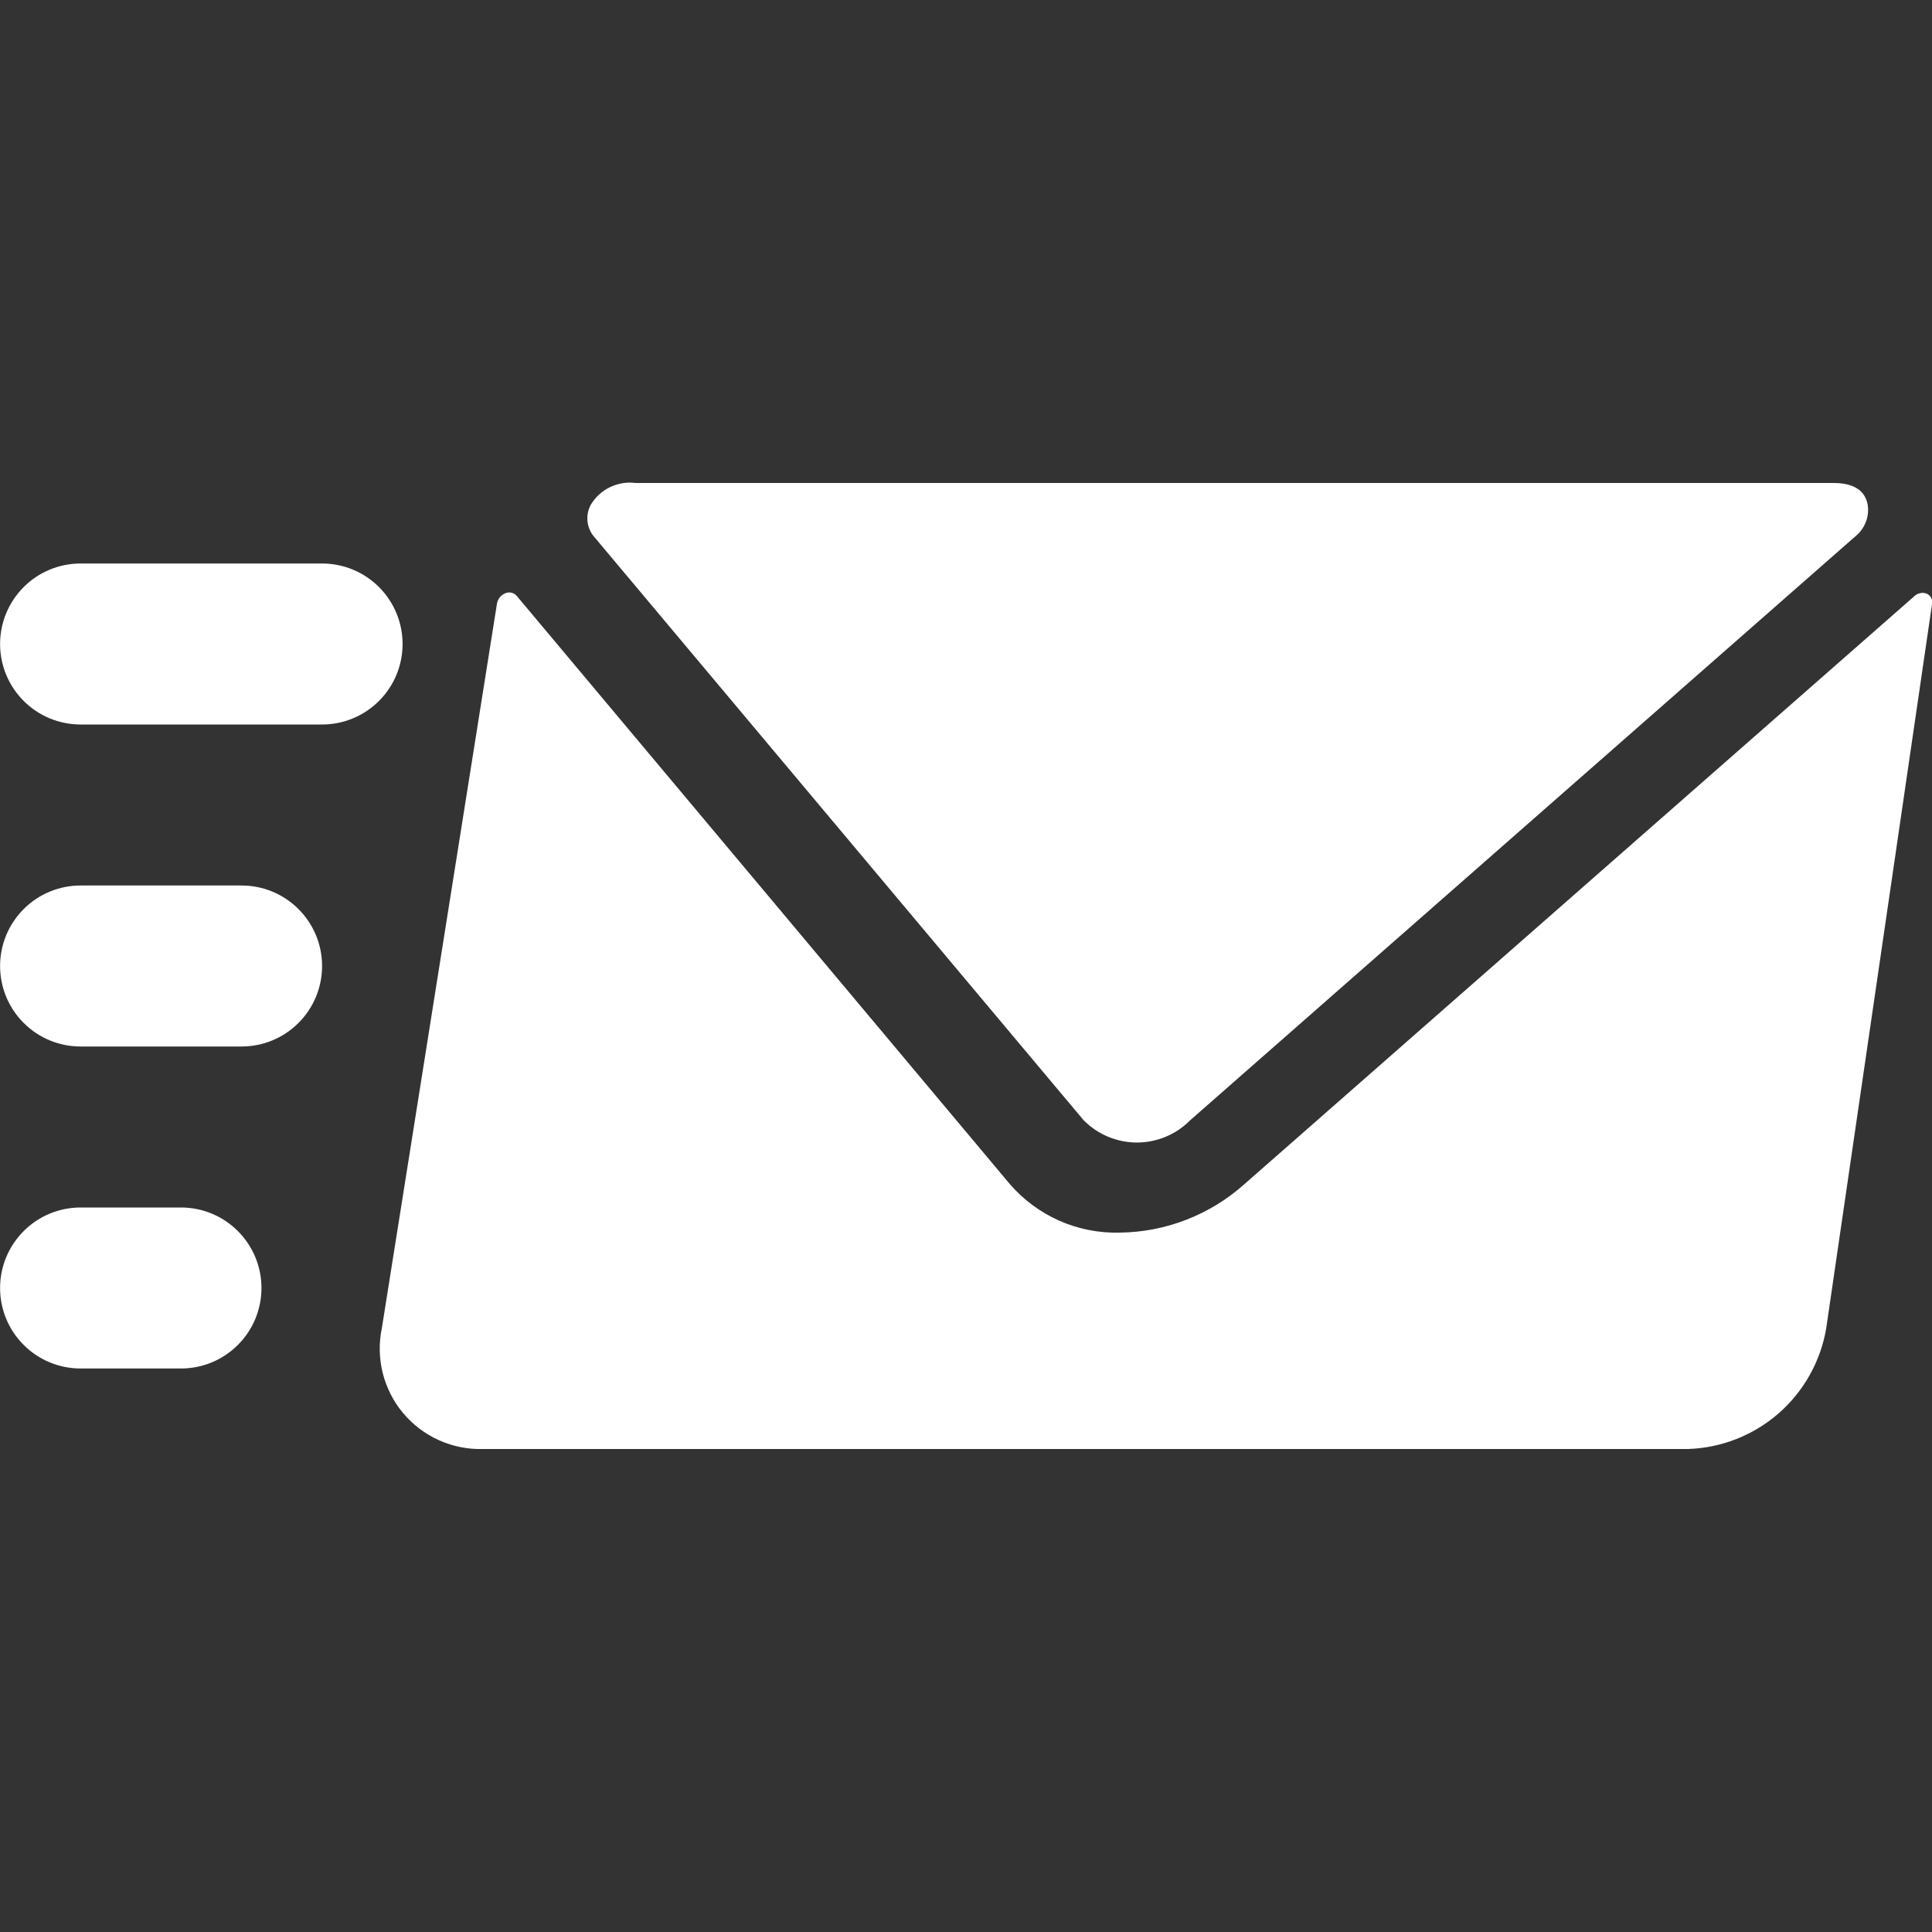 <svg width="24" height="24" viewBox="0 0 24 24" fill="none" xmlns="http://www.w3.org/2000/svg">
<rect x="0" y="0" width="24" height="24" fill="#333333" stroke="none"/>
<g clip-path="url(#clip0_410:8058)">
<path d="M4.001 7H1.001C0.736 7 0.481 7.105 0.294 7.293C0.106 7.481 0.001 7.735 0.001 8C0.001 8.265 0.106 8.52 0.294 8.707C0.481 8.895 0.736 9 1.001 9H4.001C4.266 9 4.521 8.895 4.708 8.707C4.896 8.52 5.001 8.265 5.001 8C5.001 7.735 4.896 7.481 4.708 7.293C4.521 7.105 4.266 7 4.001 7Z" fill="white"/>
<path d="M3.001 11H1.001C0.736 11 0.481 11.105 0.294 11.293C0.106 11.481 0.001 11.735 0.001 12C0.001 12.265 0.106 12.52 0.294 12.707C0.481 12.895 0.736 13 1.001 13H3.001C3.266 13 3.521 12.895 3.708 12.707C3.896 12.52 4.001 12.265 4.001 12C4.001 11.735 3.896 11.481 3.708 11.293C3.521 11.105 3.266 11 3.001 11Z" fill="white"/>
<path d="M2.248 15H1.001C0.736 15 0.481 15.105 0.294 15.293C0.106 15.481 0.001 15.735 0.001 16C0.001 16.265 0.106 16.52 0.294 16.707C0.481 16.895 0.736 17 1.001 17H2.248C2.513 17 2.768 16.895 2.955 16.707C3.143 16.52 3.248 16.265 3.248 16C3.248 15.735 3.143 15.481 2.955 15.293C2.768 15.105 2.513 15 2.248 15Z" fill="white"/>
<path d="M23.935 7.375C23.91 7.365 23.882 7.362 23.855 7.368C23.828 7.373 23.803 7.385 23.783 7.404L15.456 14.712C15.03 15.092 14.48 15.306 13.909 15.312C13.652 15.319 13.396 15.268 13.161 15.165C12.925 15.061 12.716 14.906 12.547 14.712L6.417 7.4C6.4 7.381 6.376 7.367 6.35 7.362C6.325 7.357 6.298 7.36 6.274 7.371C6.248 7.382 6.226 7.399 6.208 7.421C6.191 7.443 6.179 7.469 6.174 7.496L4.744 16.496C4.705 16.681 4.709 16.872 4.754 17.055C4.8 17.238 4.886 17.409 5.007 17.553C5.128 17.698 5.281 17.814 5.453 17.891C5.625 17.968 5.813 18.006 6.001 18H20.968C21.384 17.987 21.782 17.83 22.095 17.557C22.408 17.283 22.617 16.91 22.686 16.5L24.001 7.5C24.006 7.475 24.002 7.449 23.99 7.426C23.978 7.404 23.959 7.386 23.935 7.375Z" fill="white"/>
<path d="M13.462 13.917C13.549 14.004 13.652 14.074 13.765 14.121C13.879 14.168 14 14.193 14.123 14.193C14.246 14.193 14.368 14.168 14.481 14.121C14.595 14.074 14.698 14.004 14.784 13.917L23.059 6.653C23.113 6.607 23.155 6.547 23.18 6.48C23.205 6.413 23.212 6.341 23.201 6.27C23.148 5.982 22.824 6 22.727 6H7.895C7.786 5.986 7.676 6.004 7.577 6.052C7.478 6.1 7.395 6.176 7.339 6.27C7.307 6.33 7.292 6.398 7.297 6.466C7.303 6.534 7.327 6.599 7.368 6.653L13.462 13.917Z" fill="white"/>
</g>
<defs>
<clipPath id="clip0_410:8058">
<rect width="24" height="24" fill="white" transform="translate(0.001 0)"/>
</clipPath>
</defs>
</svg>
